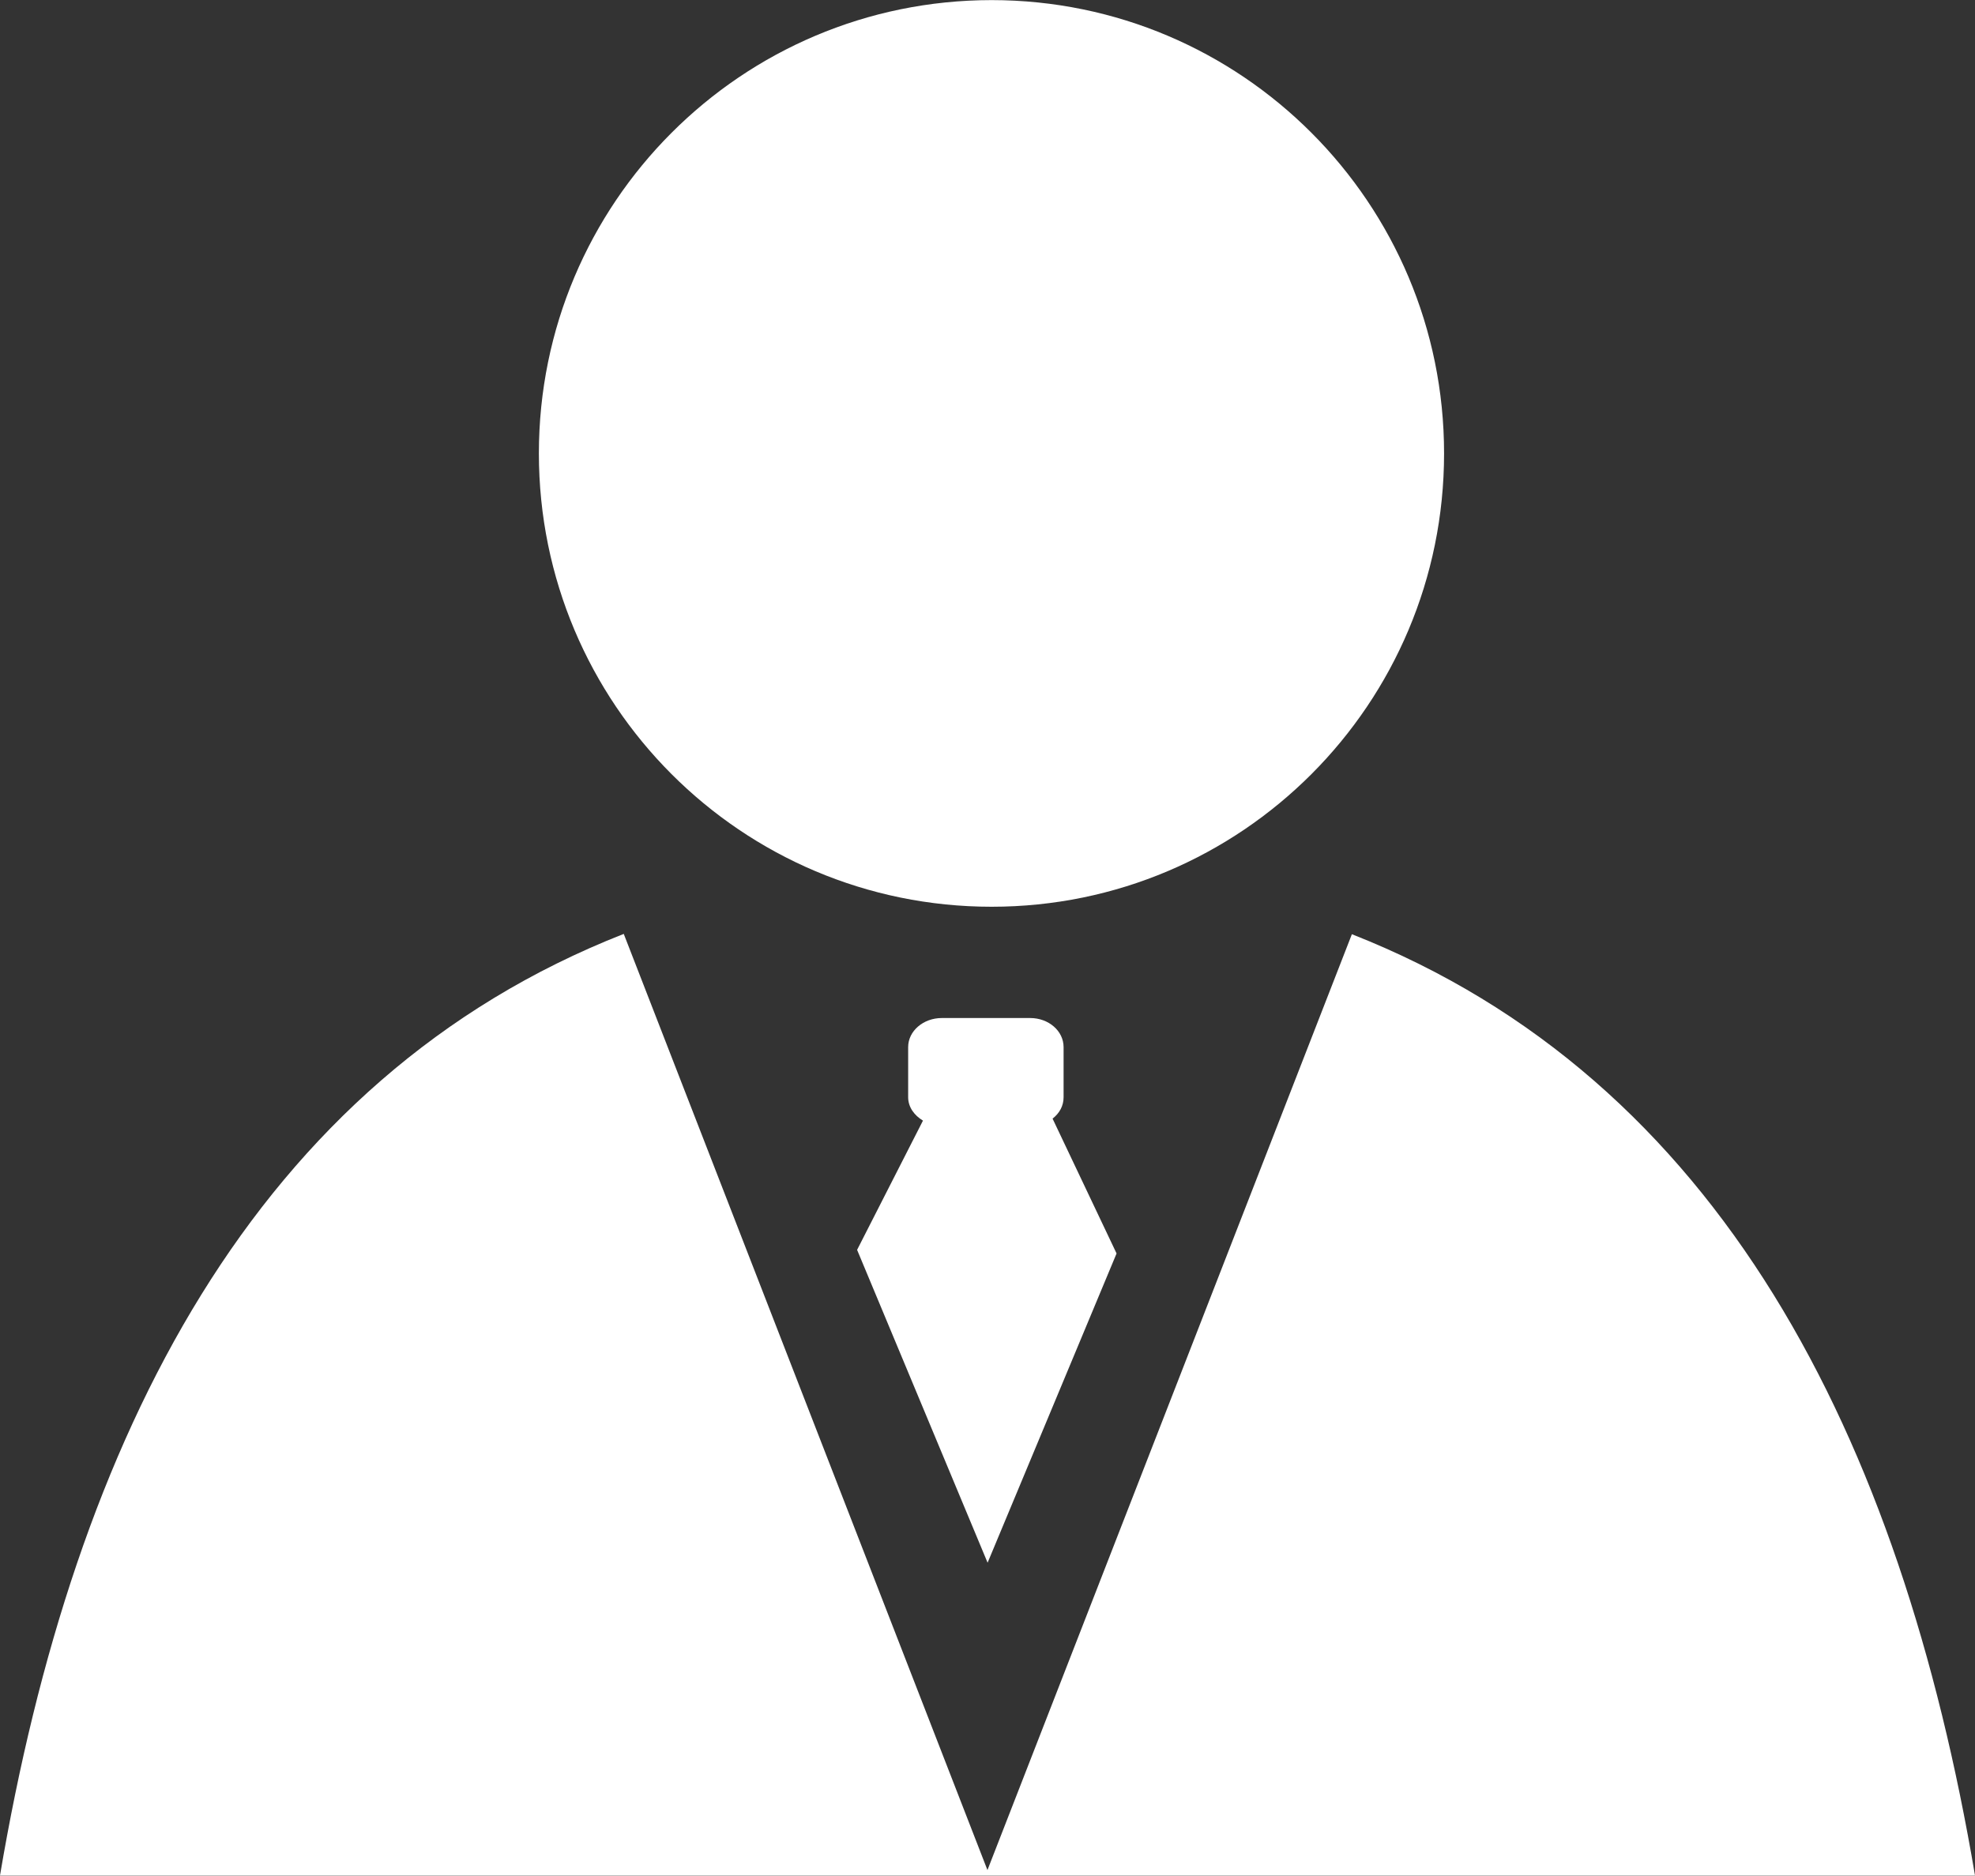 <svg xmlns="http://www.w3.org/2000/svg" xmlns:xlink="http://www.w3.org/1999/xlink" preserveAspectRatio="xMidYMid" width="40" height="38" viewBox="0 0 40 38">
  <rect x="0" y="0" width="40" height="38" fill="#333333" stroke="none"/>
  <defs>
    <style>
      .cls-1 {
        fill: #fff;
        fill-rule: evenodd;
      }
    </style>
  </defs>
  <path d="M18.693,22.699 C18.517,22.593 18.393,22.426 18.393,22.225 L18.393,21.210 C18.393,20.883 18.701,20.621 19.075,20.621 L20.864,20.621 C21.239,20.621 21.541,20.883 21.541,21.210 L21.541,22.225 C21.541,22.401 21.458,22.549 21.318,22.659 L22.614,25.390 L20.002,31.654 L17.359,25.317 L18.693,22.699 ZM40.001,37.995 L-0.001,37.995 C1.502,29.099 5.168,21.848 12.633,18.917 L19.999,37.880 L27.380,18.923 C34.833,21.857 38.497,29.105 40.001,37.995 ZM10.914,9.184 C10.914,4.112 15.018,0.004 20.084,0.002 C25.144,0.004 29.247,4.112 29.247,9.184 C29.247,14.259 25.144,18.367 20.084,18.367 C15.018,18.367 10.914,14.259 10.914,9.184 Z" class="cls-1"/>
</svg>
